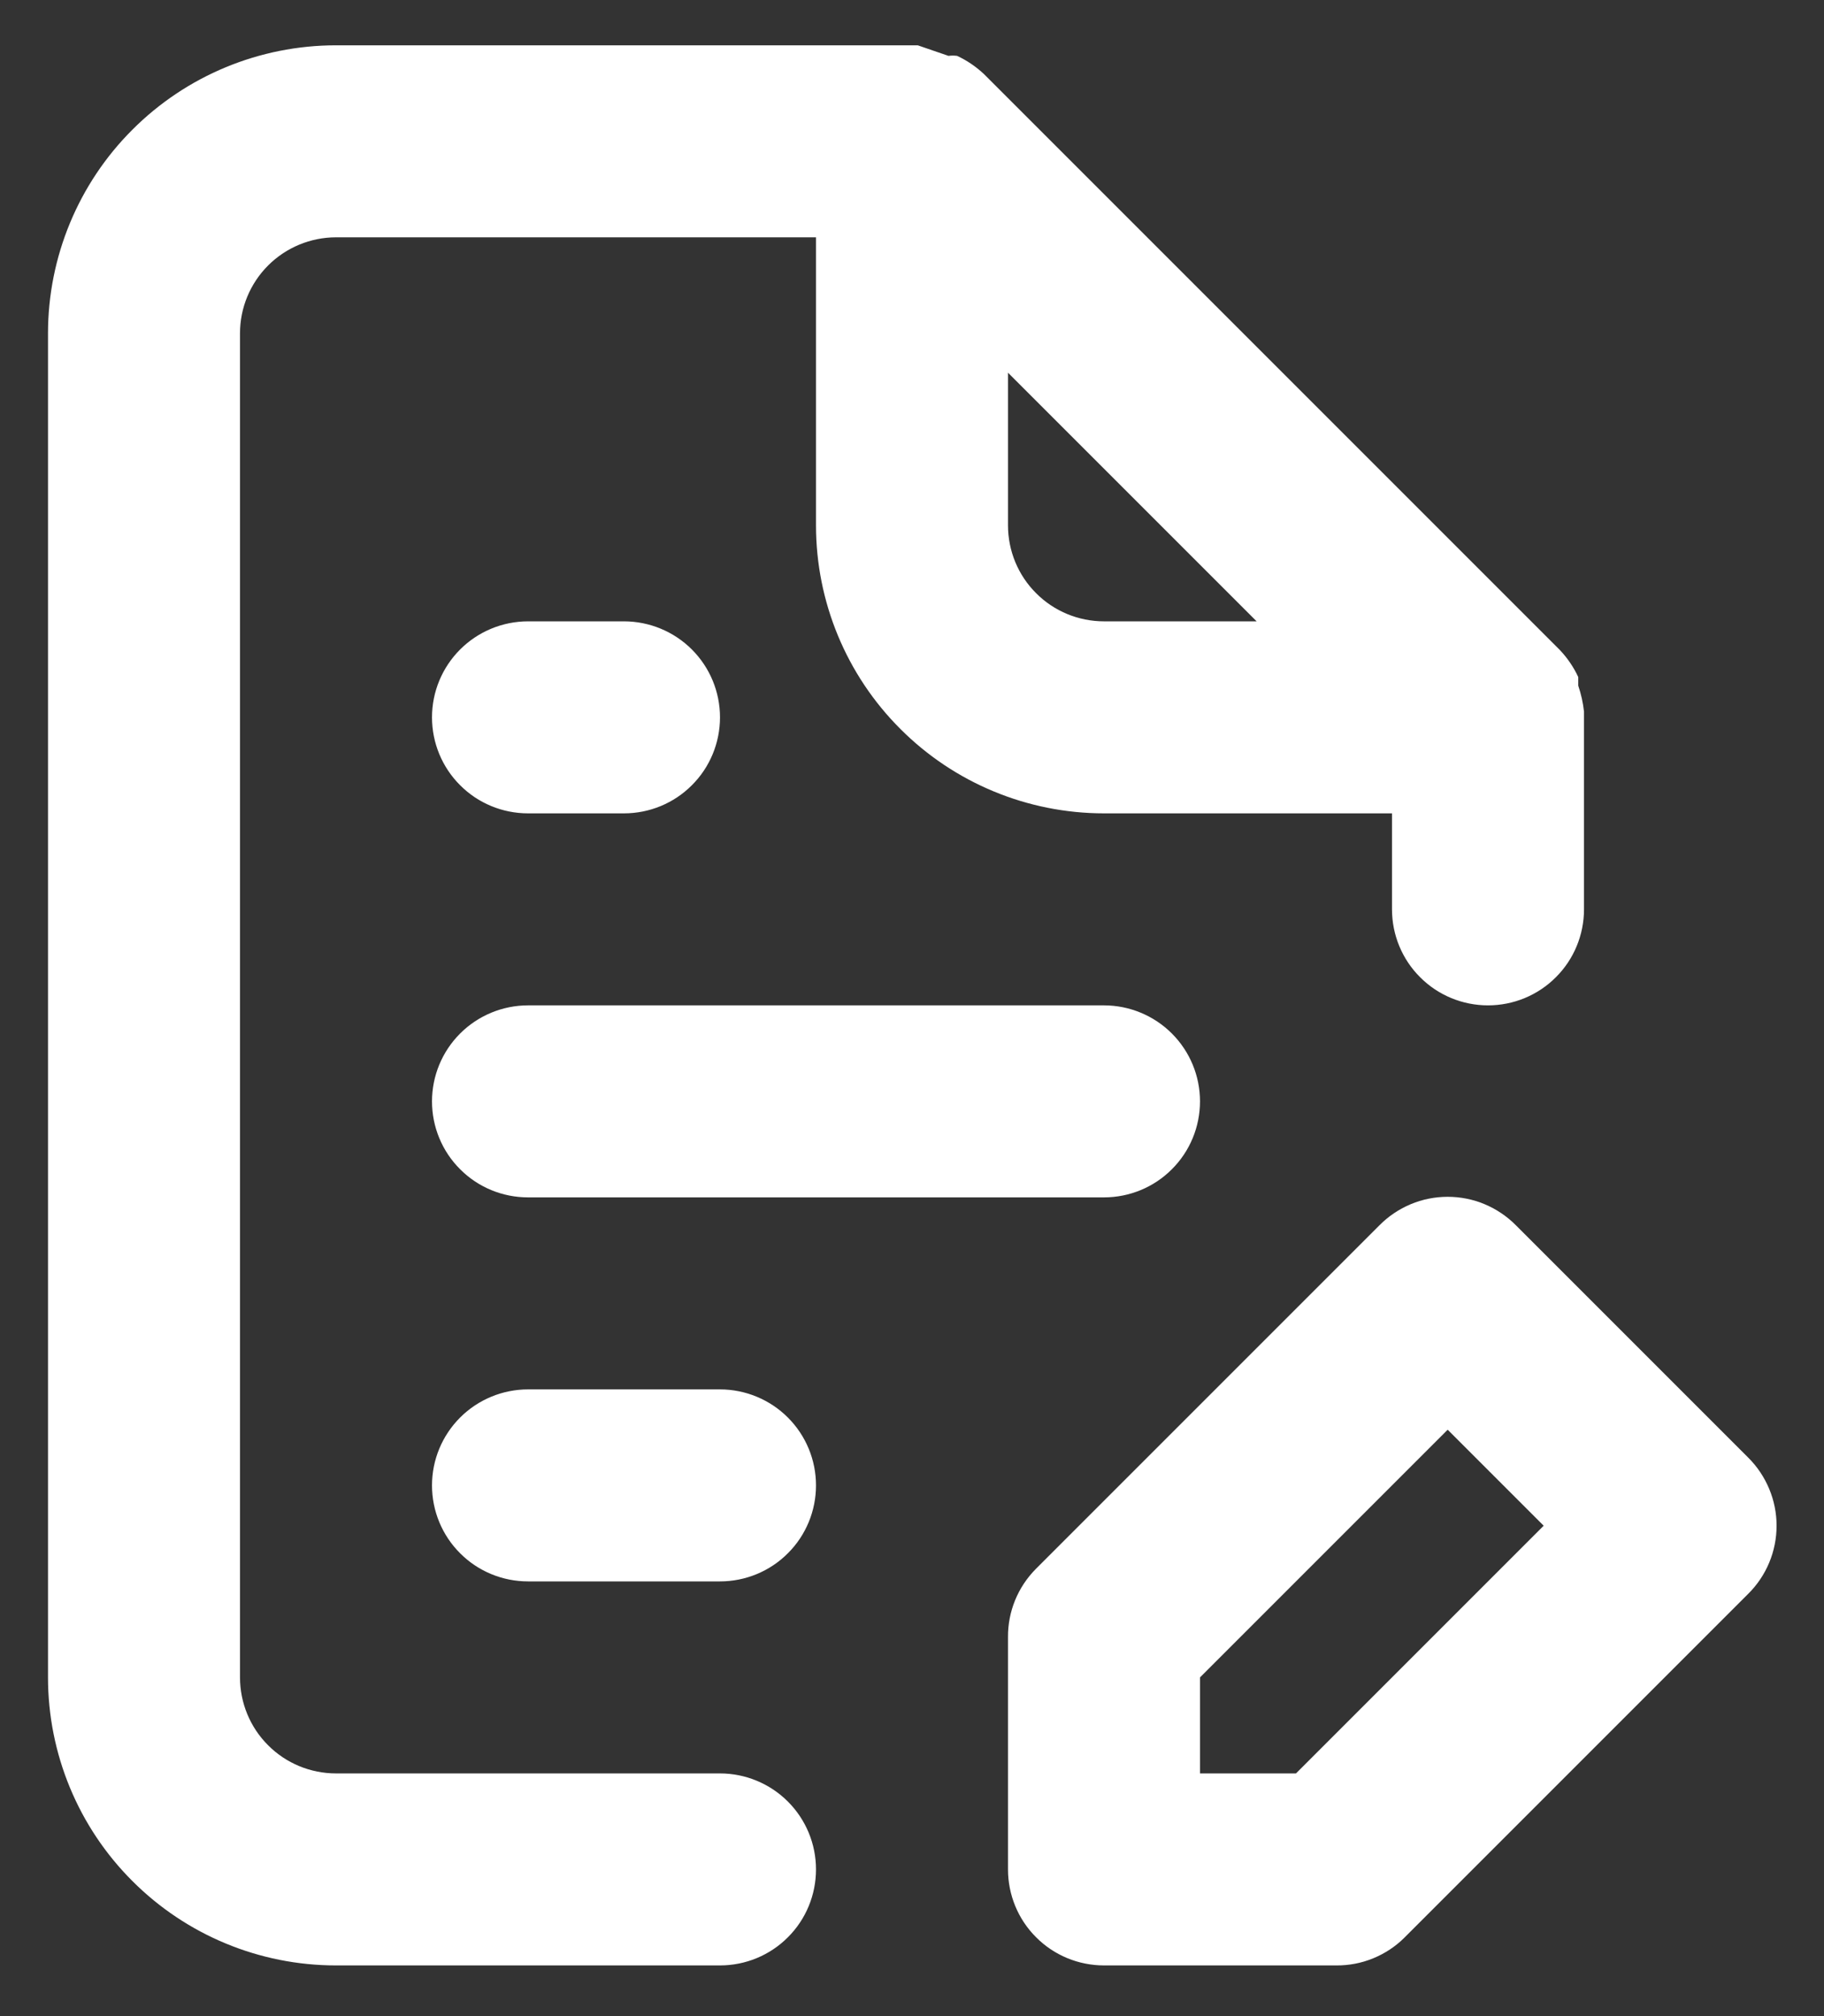 <svg width="19" height="21" viewBox="0 0 19 21" fill="none" xmlns="http://www.w3.org/2000/svg">
<rect x="0" y="0" width="19" height="21" fill="#333333" stroke="none"/>
<path d="M18.21 15.182L15.79 12.762C15.697 12.668 15.586 12.594 15.465 12.543C15.343 12.492 15.212 12.466 15.08 12.466C14.948 12.466 14.817 12.492 14.695 12.543C14.574 12.594 14.463 12.668 14.37 12.762L10.79 16.342C10.697 16.436 10.624 16.546 10.574 16.668C10.524 16.79 10.499 16.921 10.5 17.052V19.472C10.5 19.737 10.605 19.992 10.793 20.179C10.98 20.367 11.235 20.472 11.5 20.472H13.92C14.052 20.473 14.182 20.448 14.304 20.398C14.426 20.348 14.537 20.275 14.63 20.182L18.21 16.602C18.304 16.509 18.378 16.399 18.429 16.277C18.48 16.155 18.506 16.024 18.506 15.892C18.506 15.76 18.48 15.63 18.429 15.508C18.378 15.386 18.304 15.275 18.21 15.182ZM13.5 18.472H12.5V17.472L15.08 14.892L16.08 15.892L13.5 18.472ZM7.5 18.472H3.5C3.235 18.472 2.98 18.367 2.793 18.179C2.605 17.992 2.5 17.737 2.5 17.472V3.472C2.5 3.207 2.605 2.953 2.793 2.765C2.98 2.578 3.235 2.472 3.5 2.472H8.5V5.472C8.5 6.268 8.816 7.031 9.379 7.593C9.941 8.156 10.704 8.472 11.5 8.472H14.5V9.472C14.5 9.737 14.605 9.992 14.793 10.179C14.98 10.367 15.235 10.472 15.5 10.472C15.765 10.472 16.02 10.367 16.207 10.179C16.395 9.992 16.5 9.737 16.5 9.472V7.472C16.5 7.472 16.5 7.472 16.5 7.412C16.49 7.32 16.47 7.23 16.44 7.142V7.052C16.392 6.949 16.328 6.855 16.25 6.772L10.25 0.772C10.167 0.694 10.073 0.63 9.97 0.582C9.94 0.578 9.91 0.578 9.88 0.582L9.56 0.472H3.5C2.704 0.472 1.941 0.788 1.379 1.351C0.816 1.913 0.5 2.677 0.5 3.472V17.472C0.5 18.268 0.816 19.031 1.379 19.593C1.941 20.156 2.704 20.472 3.5 20.472H7.5C7.765 20.472 8.02 20.367 8.207 20.179C8.395 19.992 8.5 19.737 8.5 19.472C8.5 19.207 8.395 18.953 8.207 18.765C8.02 18.578 7.765 18.472 7.5 18.472ZM10.5 3.882L13.09 6.472H11.5C11.235 6.472 10.98 6.367 10.793 6.179C10.605 5.992 10.5 5.737 10.5 5.472V3.882ZM5.5 12.472H11.5C11.765 12.472 12.02 12.367 12.207 12.179C12.395 11.992 12.5 11.737 12.5 11.472C12.5 11.207 12.395 10.953 12.207 10.765C12.02 10.578 11.765 10.472 11.5 10.472H5.5C5.235 10.472 4.98 10.578 4.793 10.765C4.605 10.953 4.5 11.207 4.5 11.472C4.5 11.737 4.605 11.992 4.793 12.179C4.98 12.367 5.235 12.472 5.5 12.472ZM5.5 8.472H6.5C6.765 8.472 7.02 8.367 7.207 8.179C7.395 7.992 7.5 7.737 7.5 7.472C7.5 7.207 7.395 6.953 7.207 6.765C7.02 6.578 6.765 6.472 6.5 6.472H5.5C5.235 6.472 4.98 6.578 4.793 6.765C4.605 6.953 4.5 7.207 4.5 7.472C4.5 7.737 4.605 7.992 4.793 8.179C4.98 8.367 5.235 8.472 5.5 8.472ZM7.5 14.472H5.5C5.235 14.472 4.98 14.578 4.793 14.765C4.605 14.953 4.5 15.207 4.5 15.472C4.5 15.737 4.605 15.992 4.793 16.179C4.98 16.367 5.235 16.472 5.5 16.472H7.5C7.765 16.472 8.02 16.367 8.207 16.179C8.395 15.992 8.5 15.737 8.5 15.472C8.5 15.207 8.395 14.953 8.207 14.765C8.02 14.578 7.765 14.472 7.5 14.472Z" fill="white"/>
</svg>
